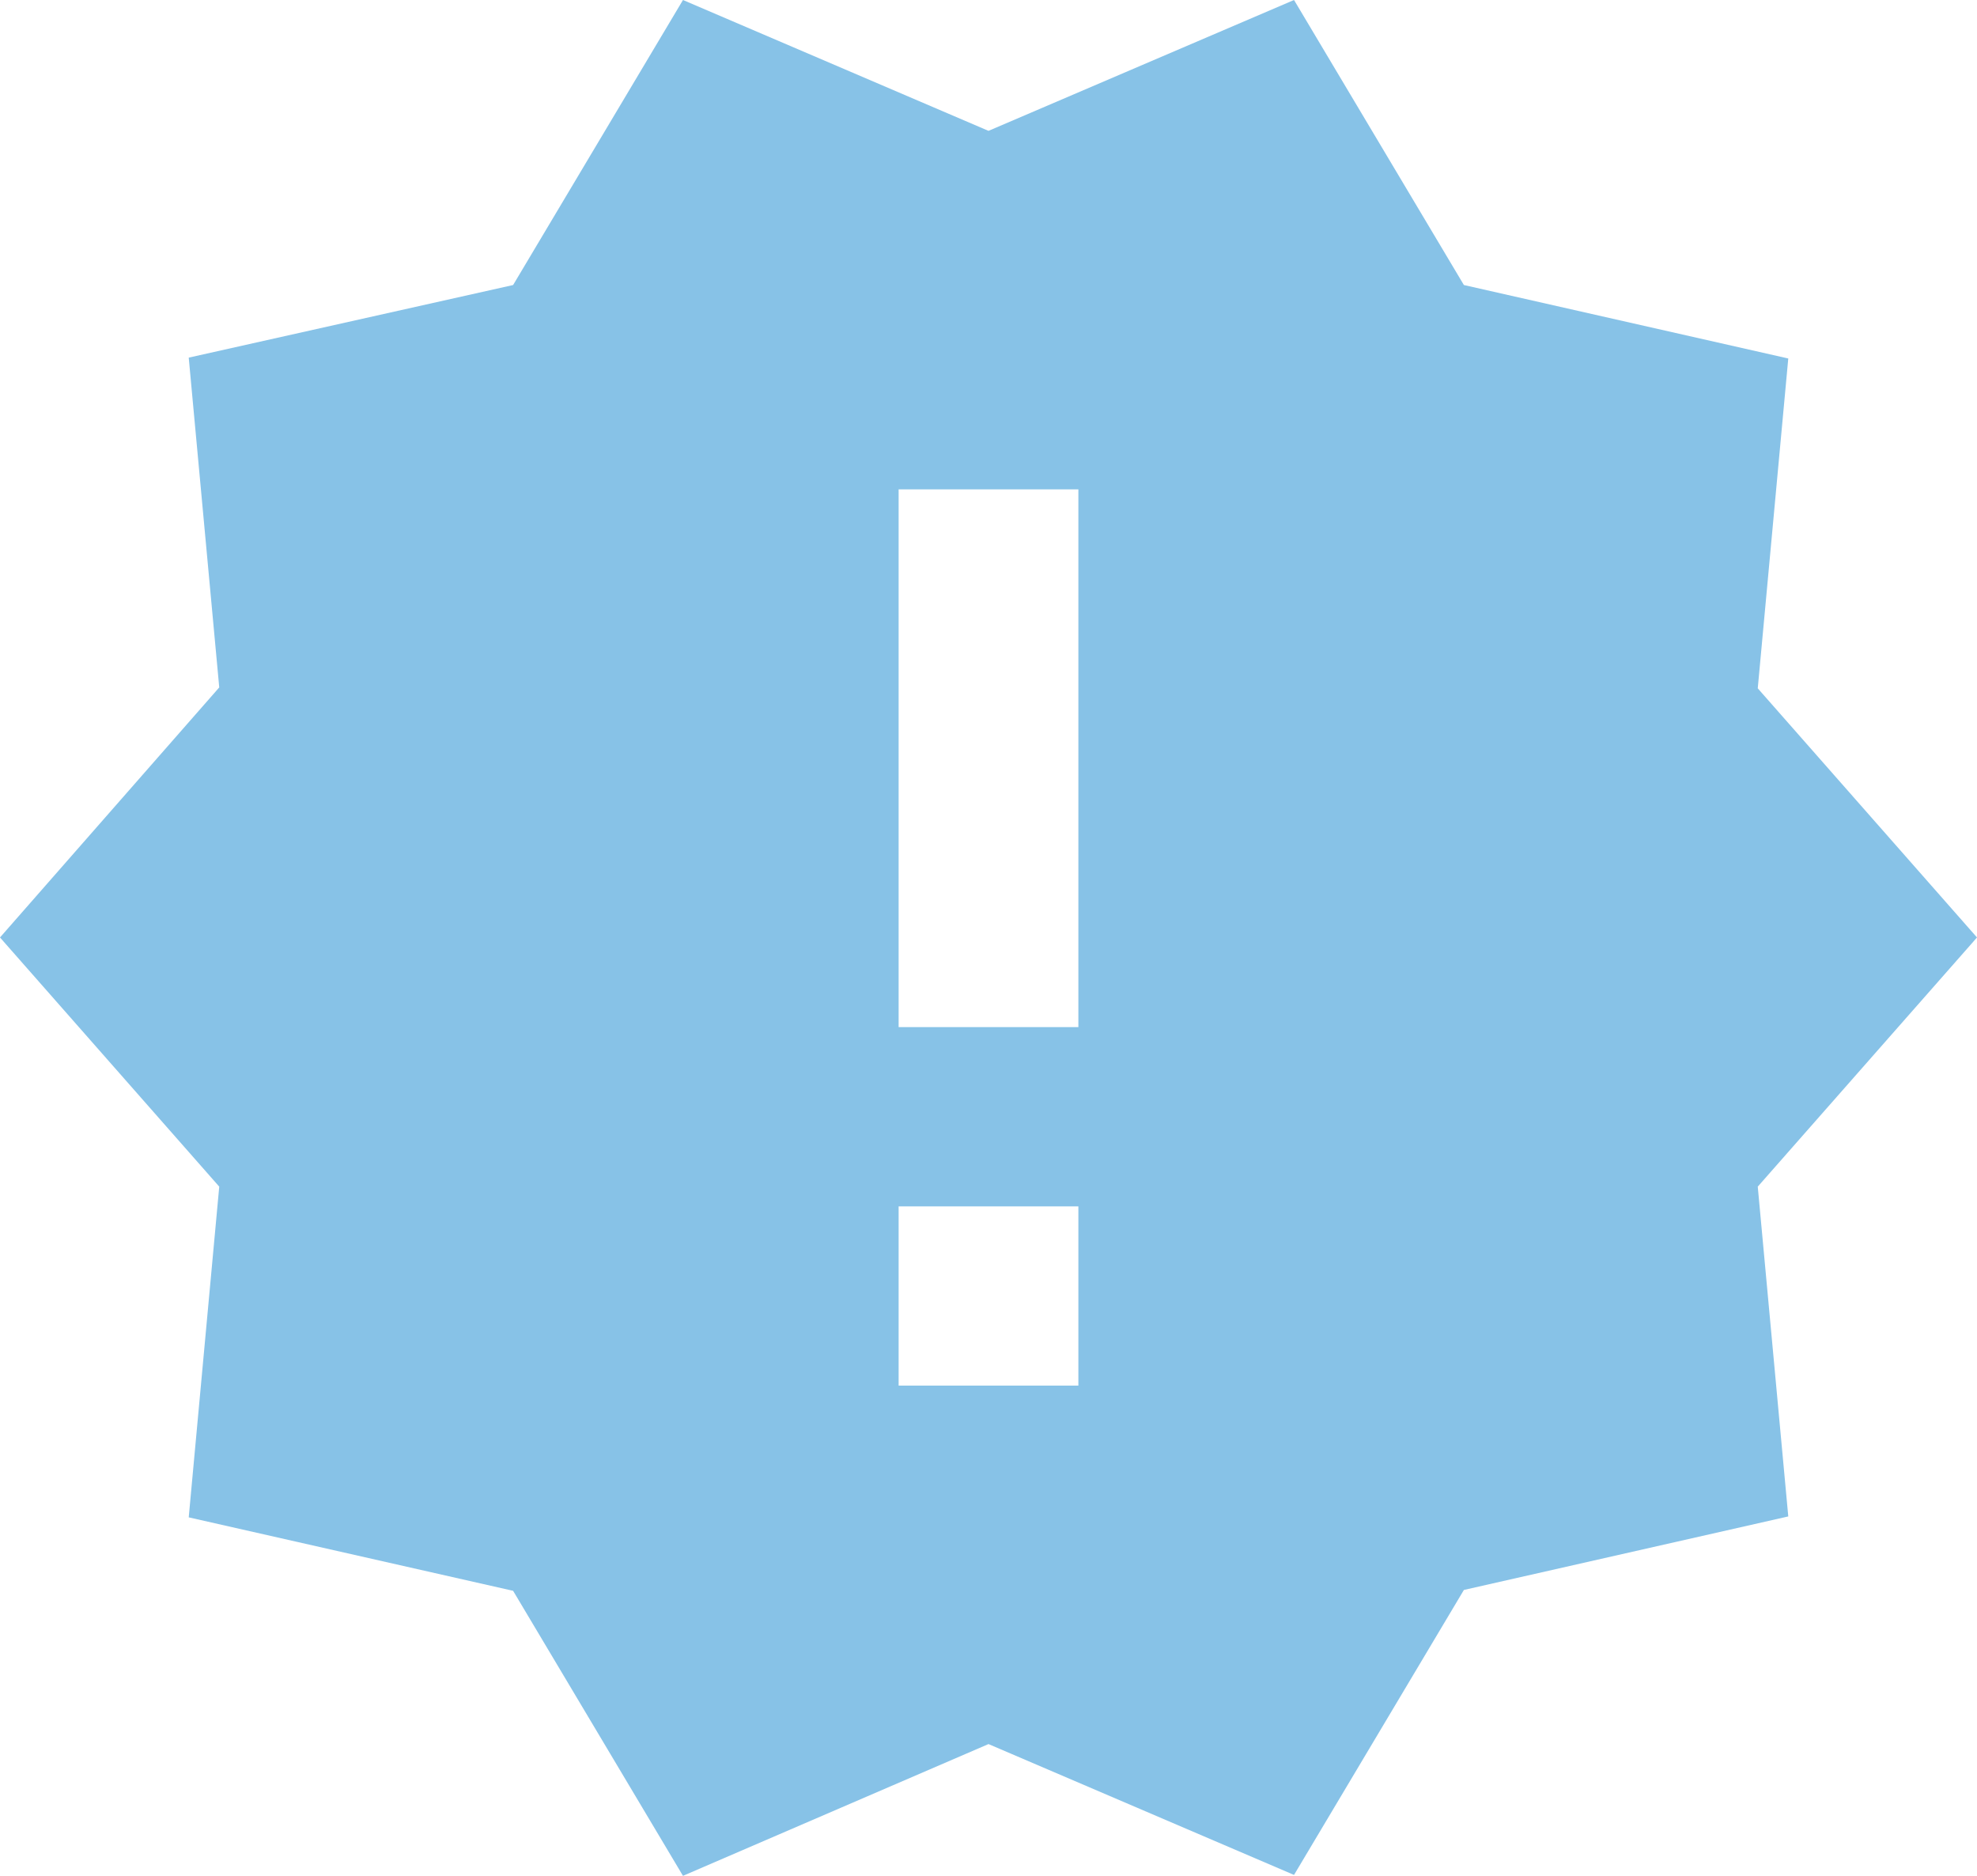 <svg width="39" height="37" viewBox="0 0 39 37" fill="none" xmlns="http://www.w3.org/2000/svg">
<path fill-rule="evenodd" clip-rule="evenodd" d="M39 18.491L34.675 13.577L35.277 7.071L28.878 5.622L25.527 0L19.5 2.581L13.473 0L10.122 5.622L3.723 7.054L4.325 13.559L0 18.491L4.325 23.406L3.723 29.929L10.122 31.378L13.473 37L19.5 34.401L25.527 36.982L28.878 31.361L35.277 29.911L34.675 23.406L39 18.491ZM17.727 27.33V23.795H21.273V27.33H17.727ZM17.727 20.259H21.273V9.652H17.727V20.259Z" fill="#87C2E7"/>
</svg>
